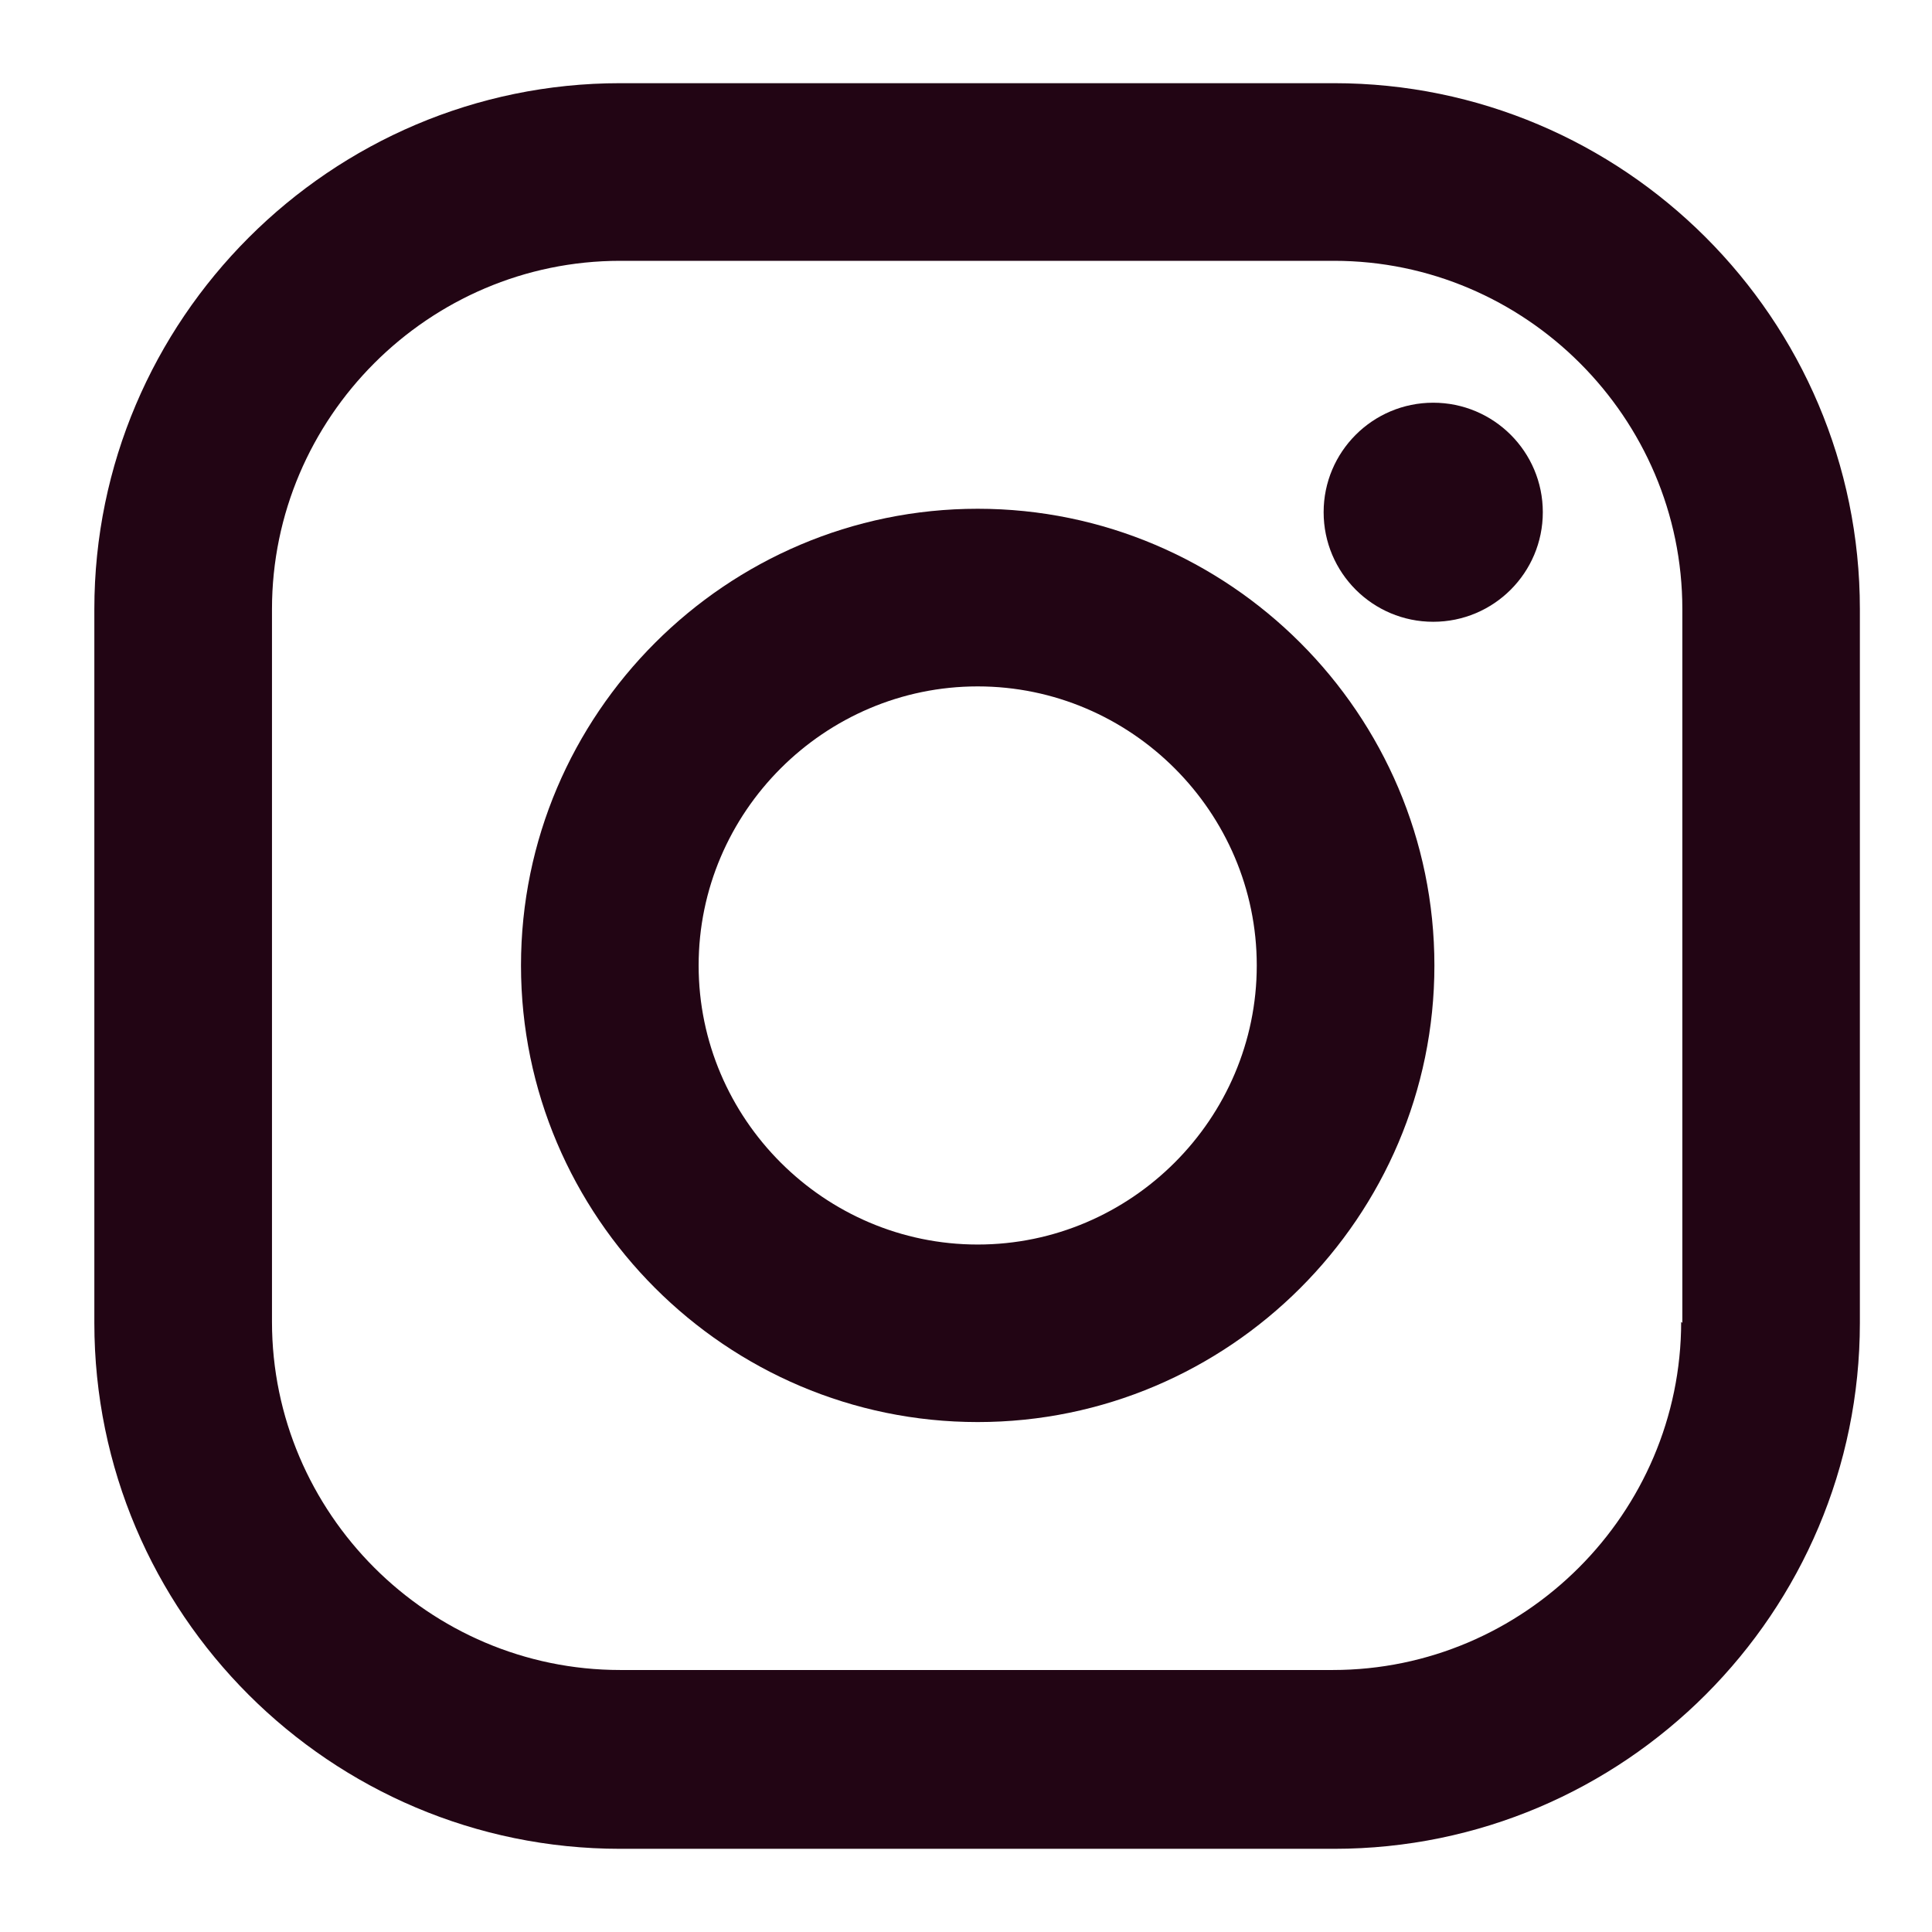 <svg width="18" height="18" viewBox="0 0 18 18" fill="none" xmlns="http://www.w3.org/2000/svg">
<path d="M5.778 0.775C3.081 0.775 0.879 2.978 0.879 5.675V12.325C0.879 15.033 3.081 17.225 5.778 17.225H12.429C15.136 17.225 17.328 15.022 17.328 12.325V5.675C17.328 2.967 15.126 0.775 12.429 0.775H5.778ZM15.663 12.315C15.663 14.098 14.202 15.559 12.418 15.559H5.778C3.995 15.559 2.534 14.098 2.534 12.315V5.675C2.534 3.891 3.995 2.43 5.778 2.43H12.429C14.212 2.43 15.674 3.891 15.674 5.675V12.325L15.663 12.315Z" fill="#220514"/>
<path d="M9.109 4.74C6.767 4.74 4.854 6.652 4.854 8.995C4.854 11.337 6.767 13.249 9.109 13.249C11.451 13.249 13.364 11.337 13.364 8.995C13.364 6.652 11.451 4.74 9.109 4.74ZM9.109 11.595C7.68 11.595 6.509 10.424 6.509 8.995C6.509 7.566 7.68 6.395 9.109 6.395C10.538 6.395 11.709 7.566 11.709 8.995C11.709 10.424 10.538 11.595 9.109 11.595Z" fill="#220514"/>
<path d="M13.353 5.793C13.917 5.793 14.374 5.336 14.374 4.772C14.374 4.209 13.917 3.752 13.353 3.752C12.789 3.752 12.332 4.209 12.332 4.772C12.332 5.336 12.789 5.793 13.353 5.793Z" fill="#220514"/>
</svg>
